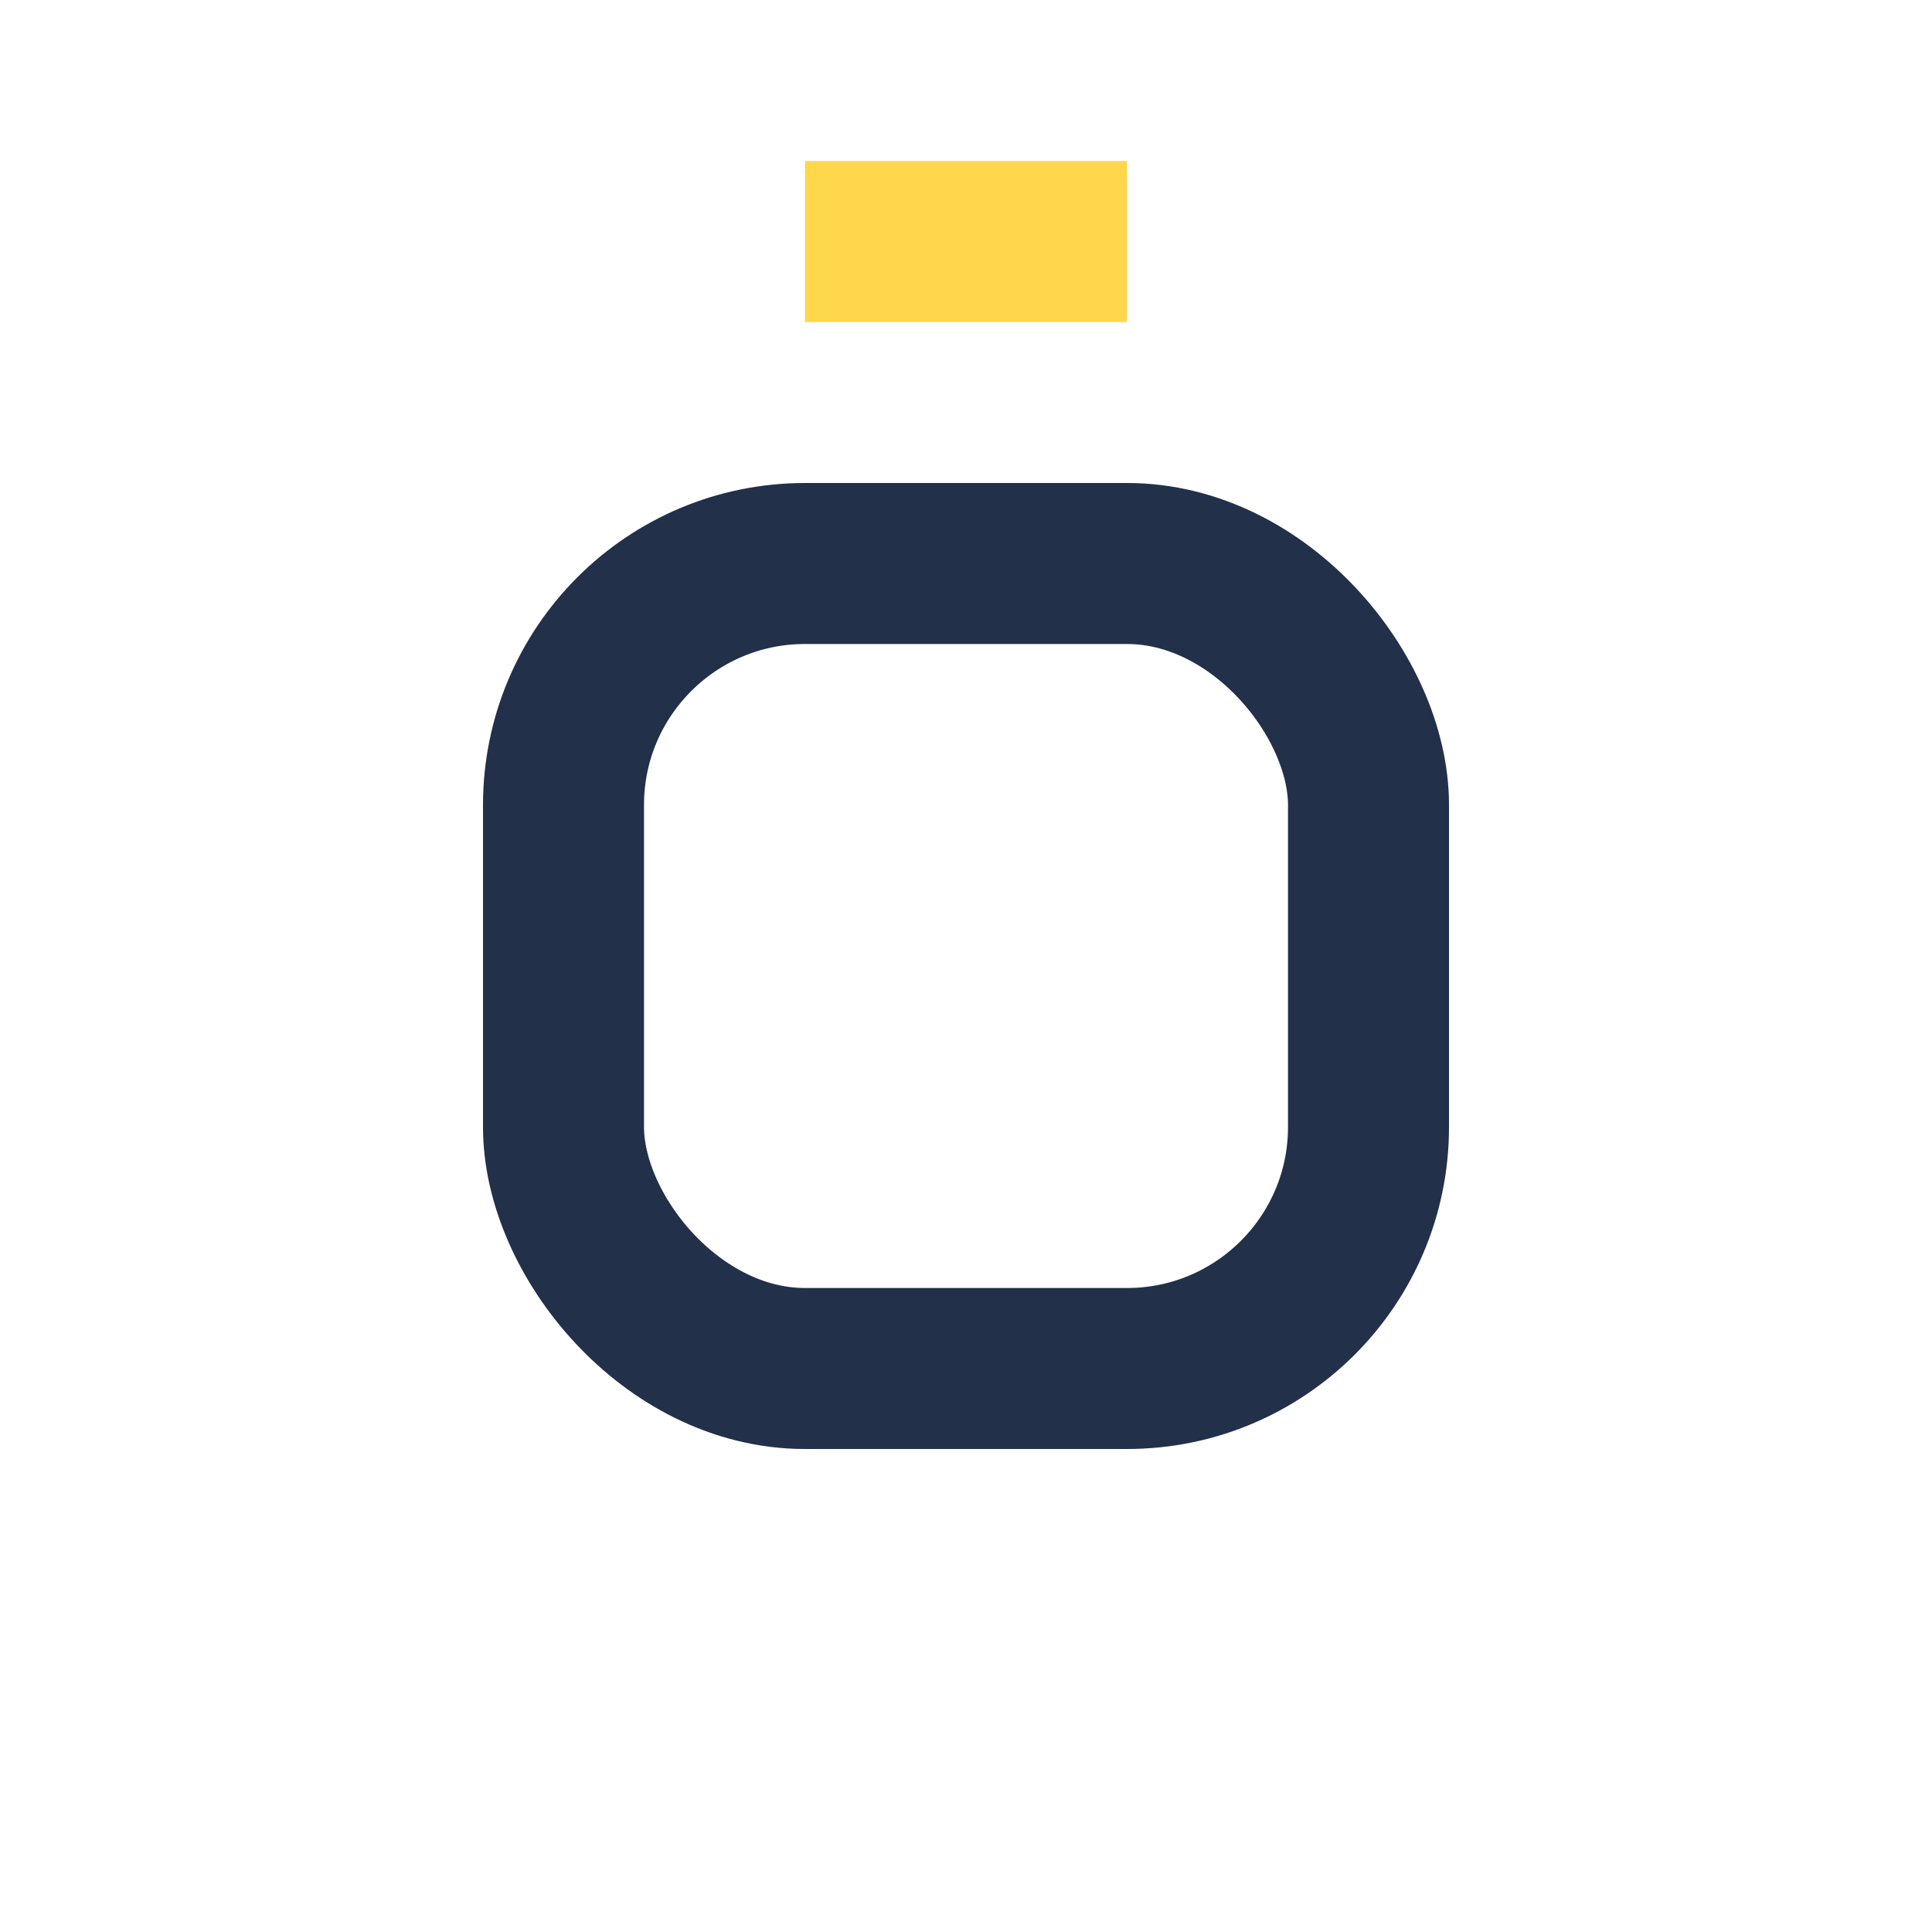 <?xml version="1.0" encoding="UTF-8"?>
<svg xmlns="http://www.w3.org/2000/svg" width="24" height="24" viewBox="0 0 24 24"><rect x="7" y="7" width="10" height="10" rx="3" fill="none" stroke="#22304A" stroke-width="2"/><path d="M10 3h4" stroke="#FFD74B" stroke-width="2"/></svg>